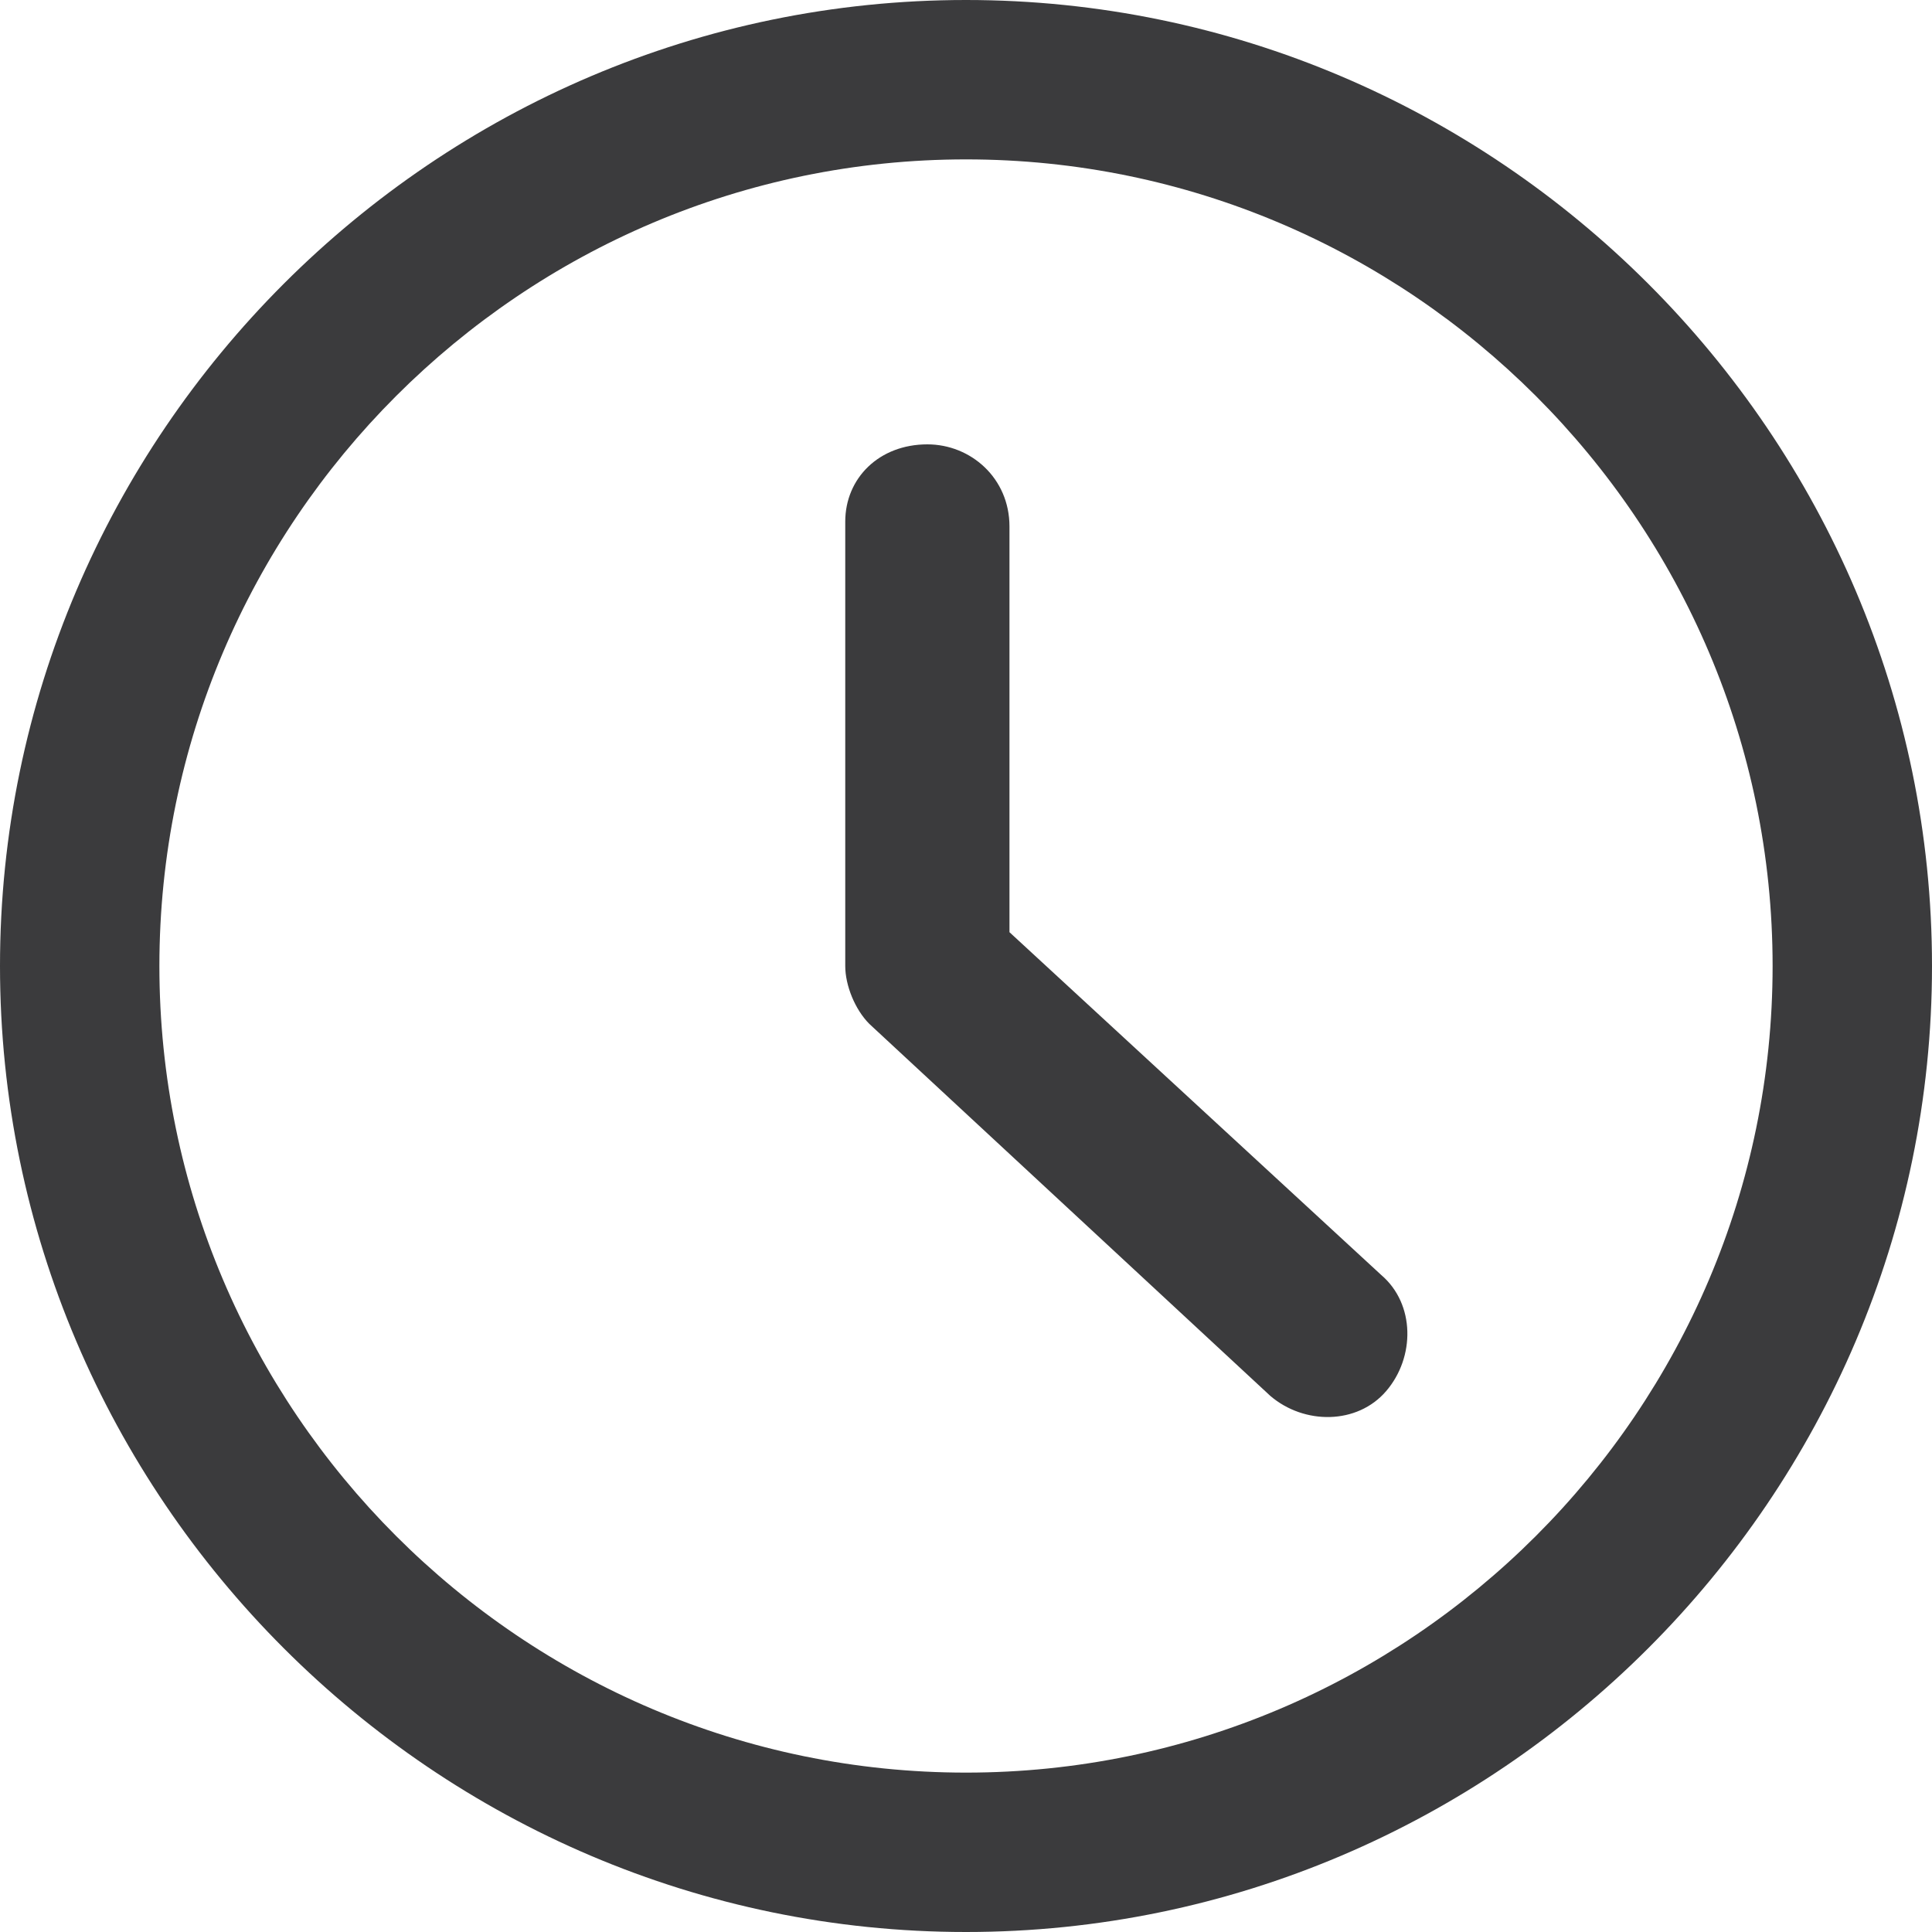 <svg xmlns="http://www.w3.org/2000/svg" viewBox="0 0 40 40">
  <path fill="#3b3b3d" d="M20 0c11 0 20 9 20 20s-9 20-20 20S0 31 0 20 9 0 20 0zm0 3.3C10.8 3.3 3.3 10.8 3.3 20S10.8 36.7 20 36.7 36.7 29.2 36.7 20 29.2 3.3 20 3.3zm-.8 5.9c.9 0 1.7.7 1.7 1.7v8.4l7.7 7.1c.7.6.7 1.7.1 2.4s-1.7.7-2.4.1L18 21.2c-.3-.3-.5-.8-.5-1.2v-9.2c0-.9.7-1.6 1.7-1.6z"/>
</svg>